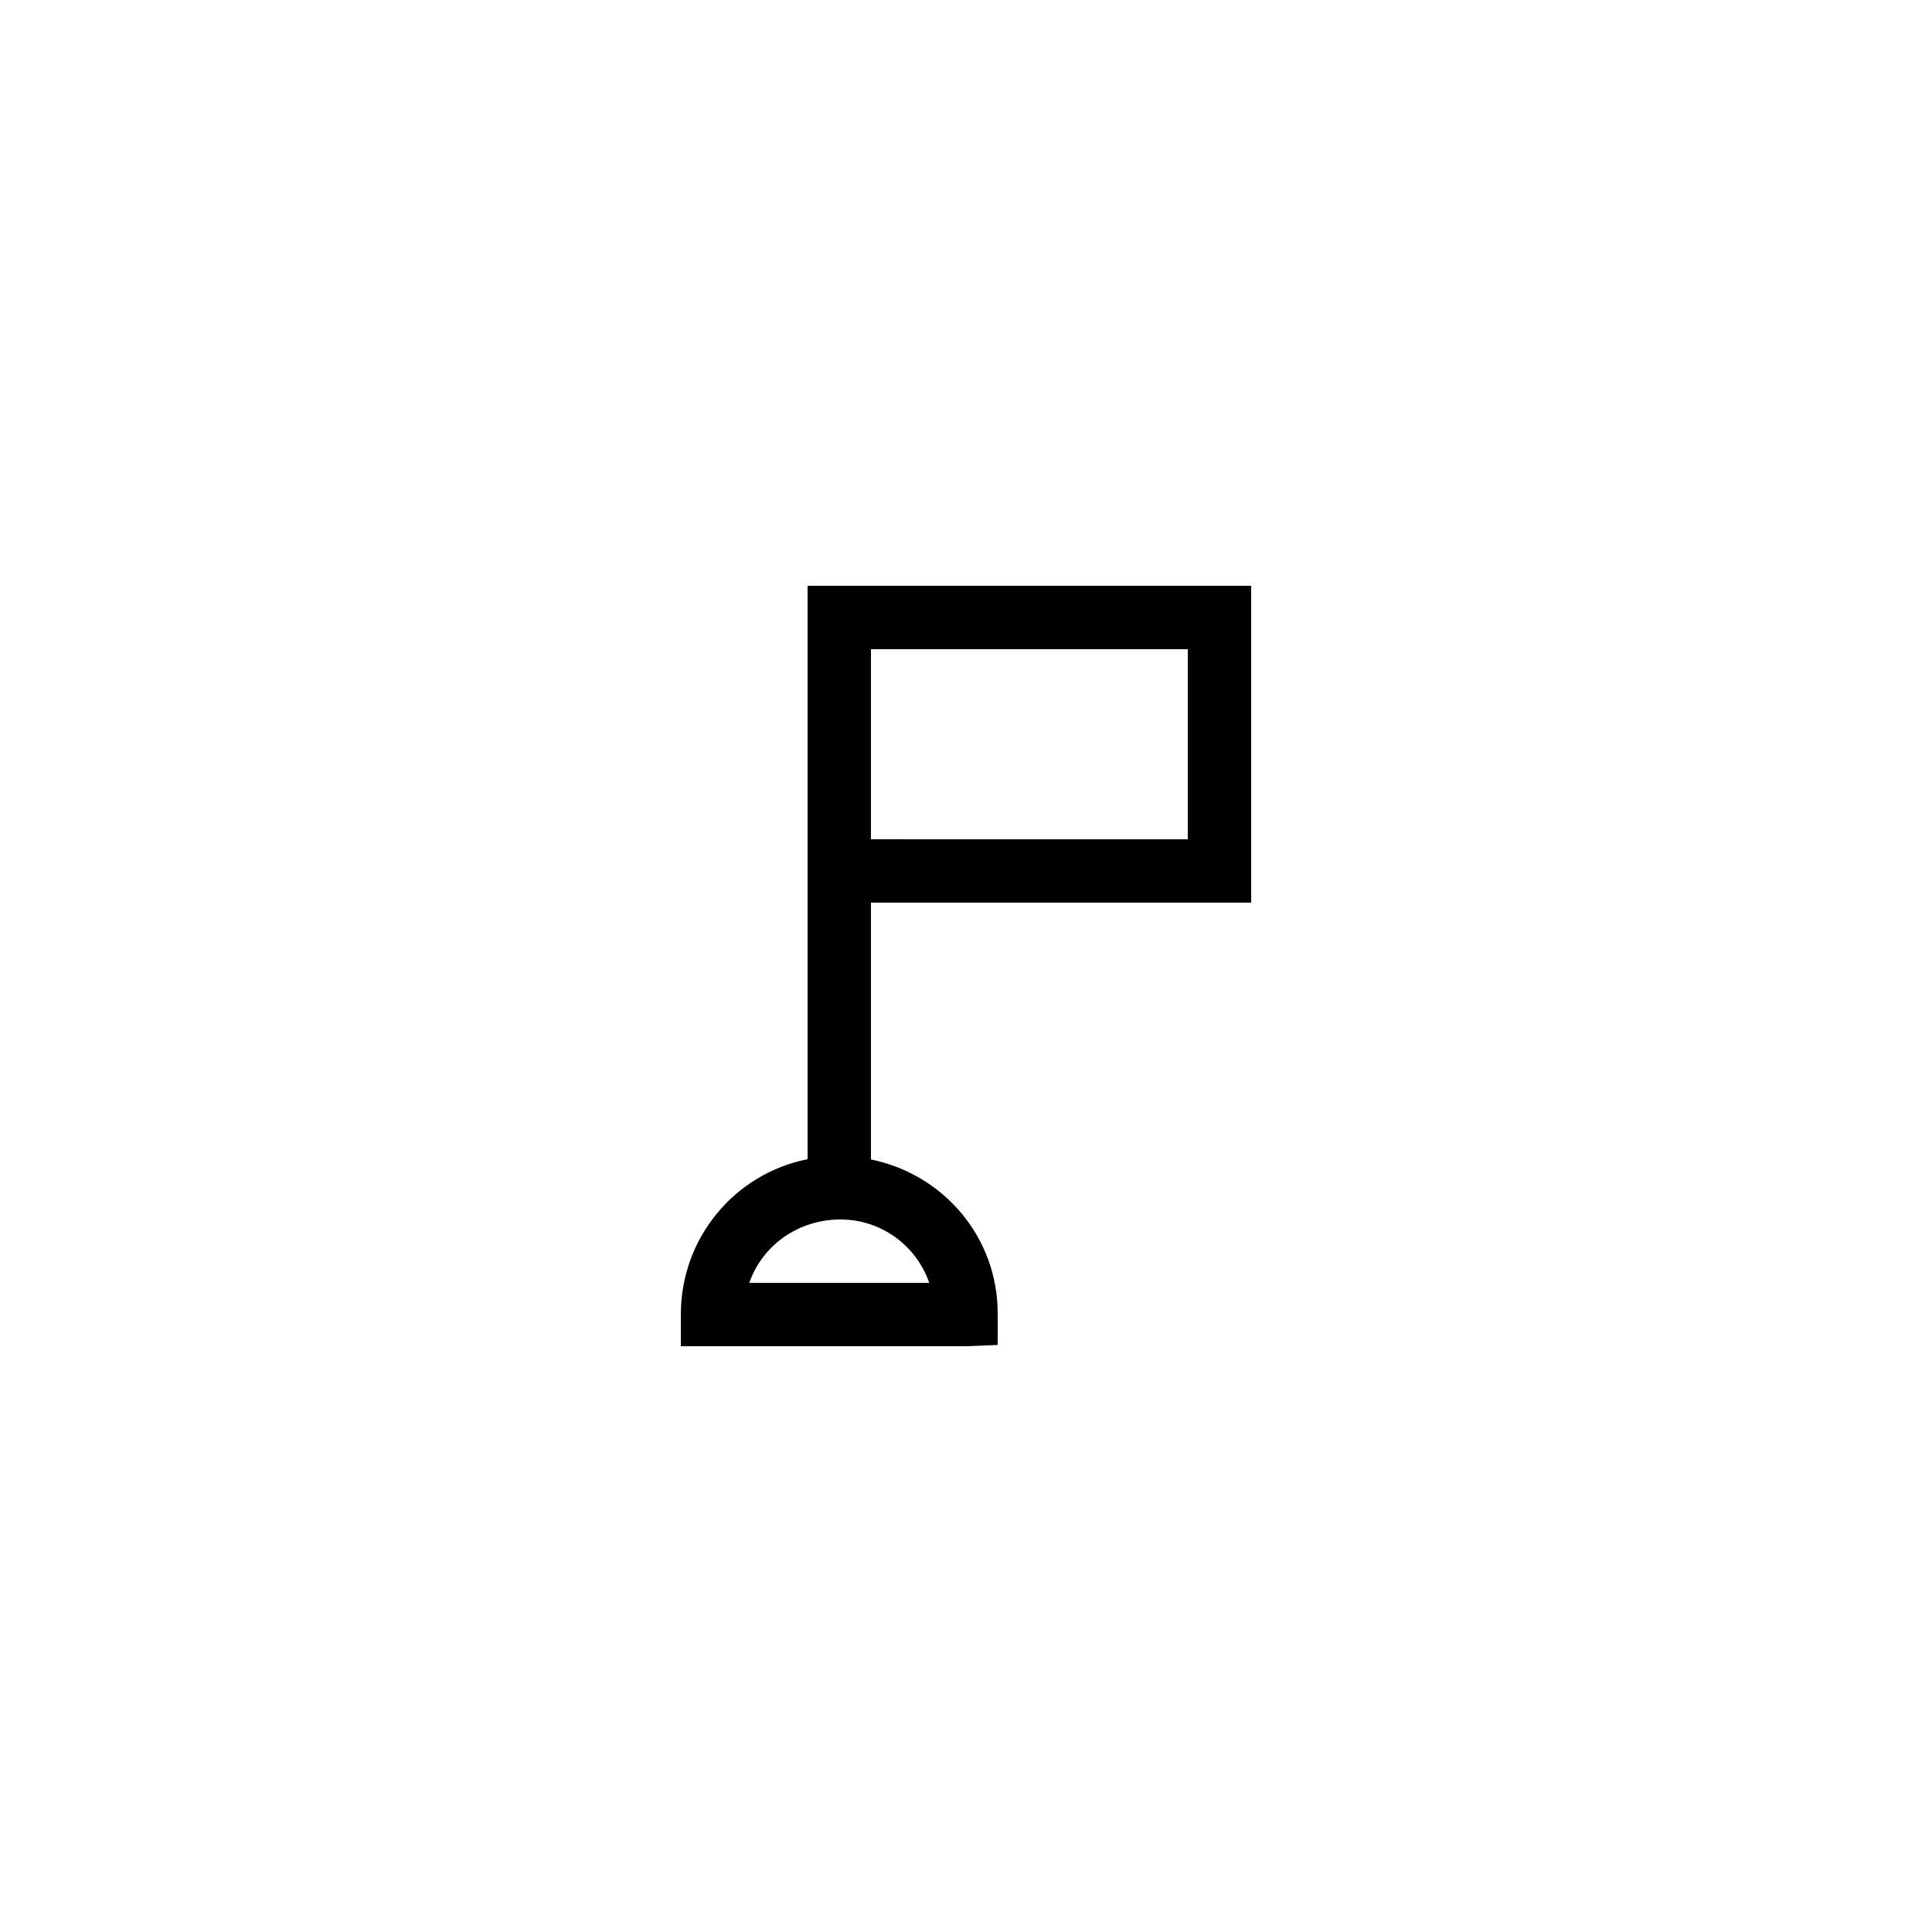<?xml version="1.0" encoding="UTF-8"?>
<!-- Uploaded to: ICON Repo, www.svgrepo.com, Generator: ICON Repo Mixer Tools -->
<svg fill="#000000" width="800px" height="800px" version="1.1" viewBox="144 144 512 512" xmlns="http://www.w3.org/2000/svg">
 <path d="m358.02 451.2c-19.121 3.773-33.59 20.664-33.59 41.168v8.398h75.57l8.398-0.336v-8.398c0-20.051-14.242-36.82-33.586-40.762v-68.062h100.76v-83.965h-117.55zm16.793-135.16h83.969v50.383l-83.969-0.004zm15.449 167.93h-47.691c3.379-9.758 12.758-16.793 24.184-16.793 10.879 0 20.152 7.035 23.508 16.793z"/>
</svg>
